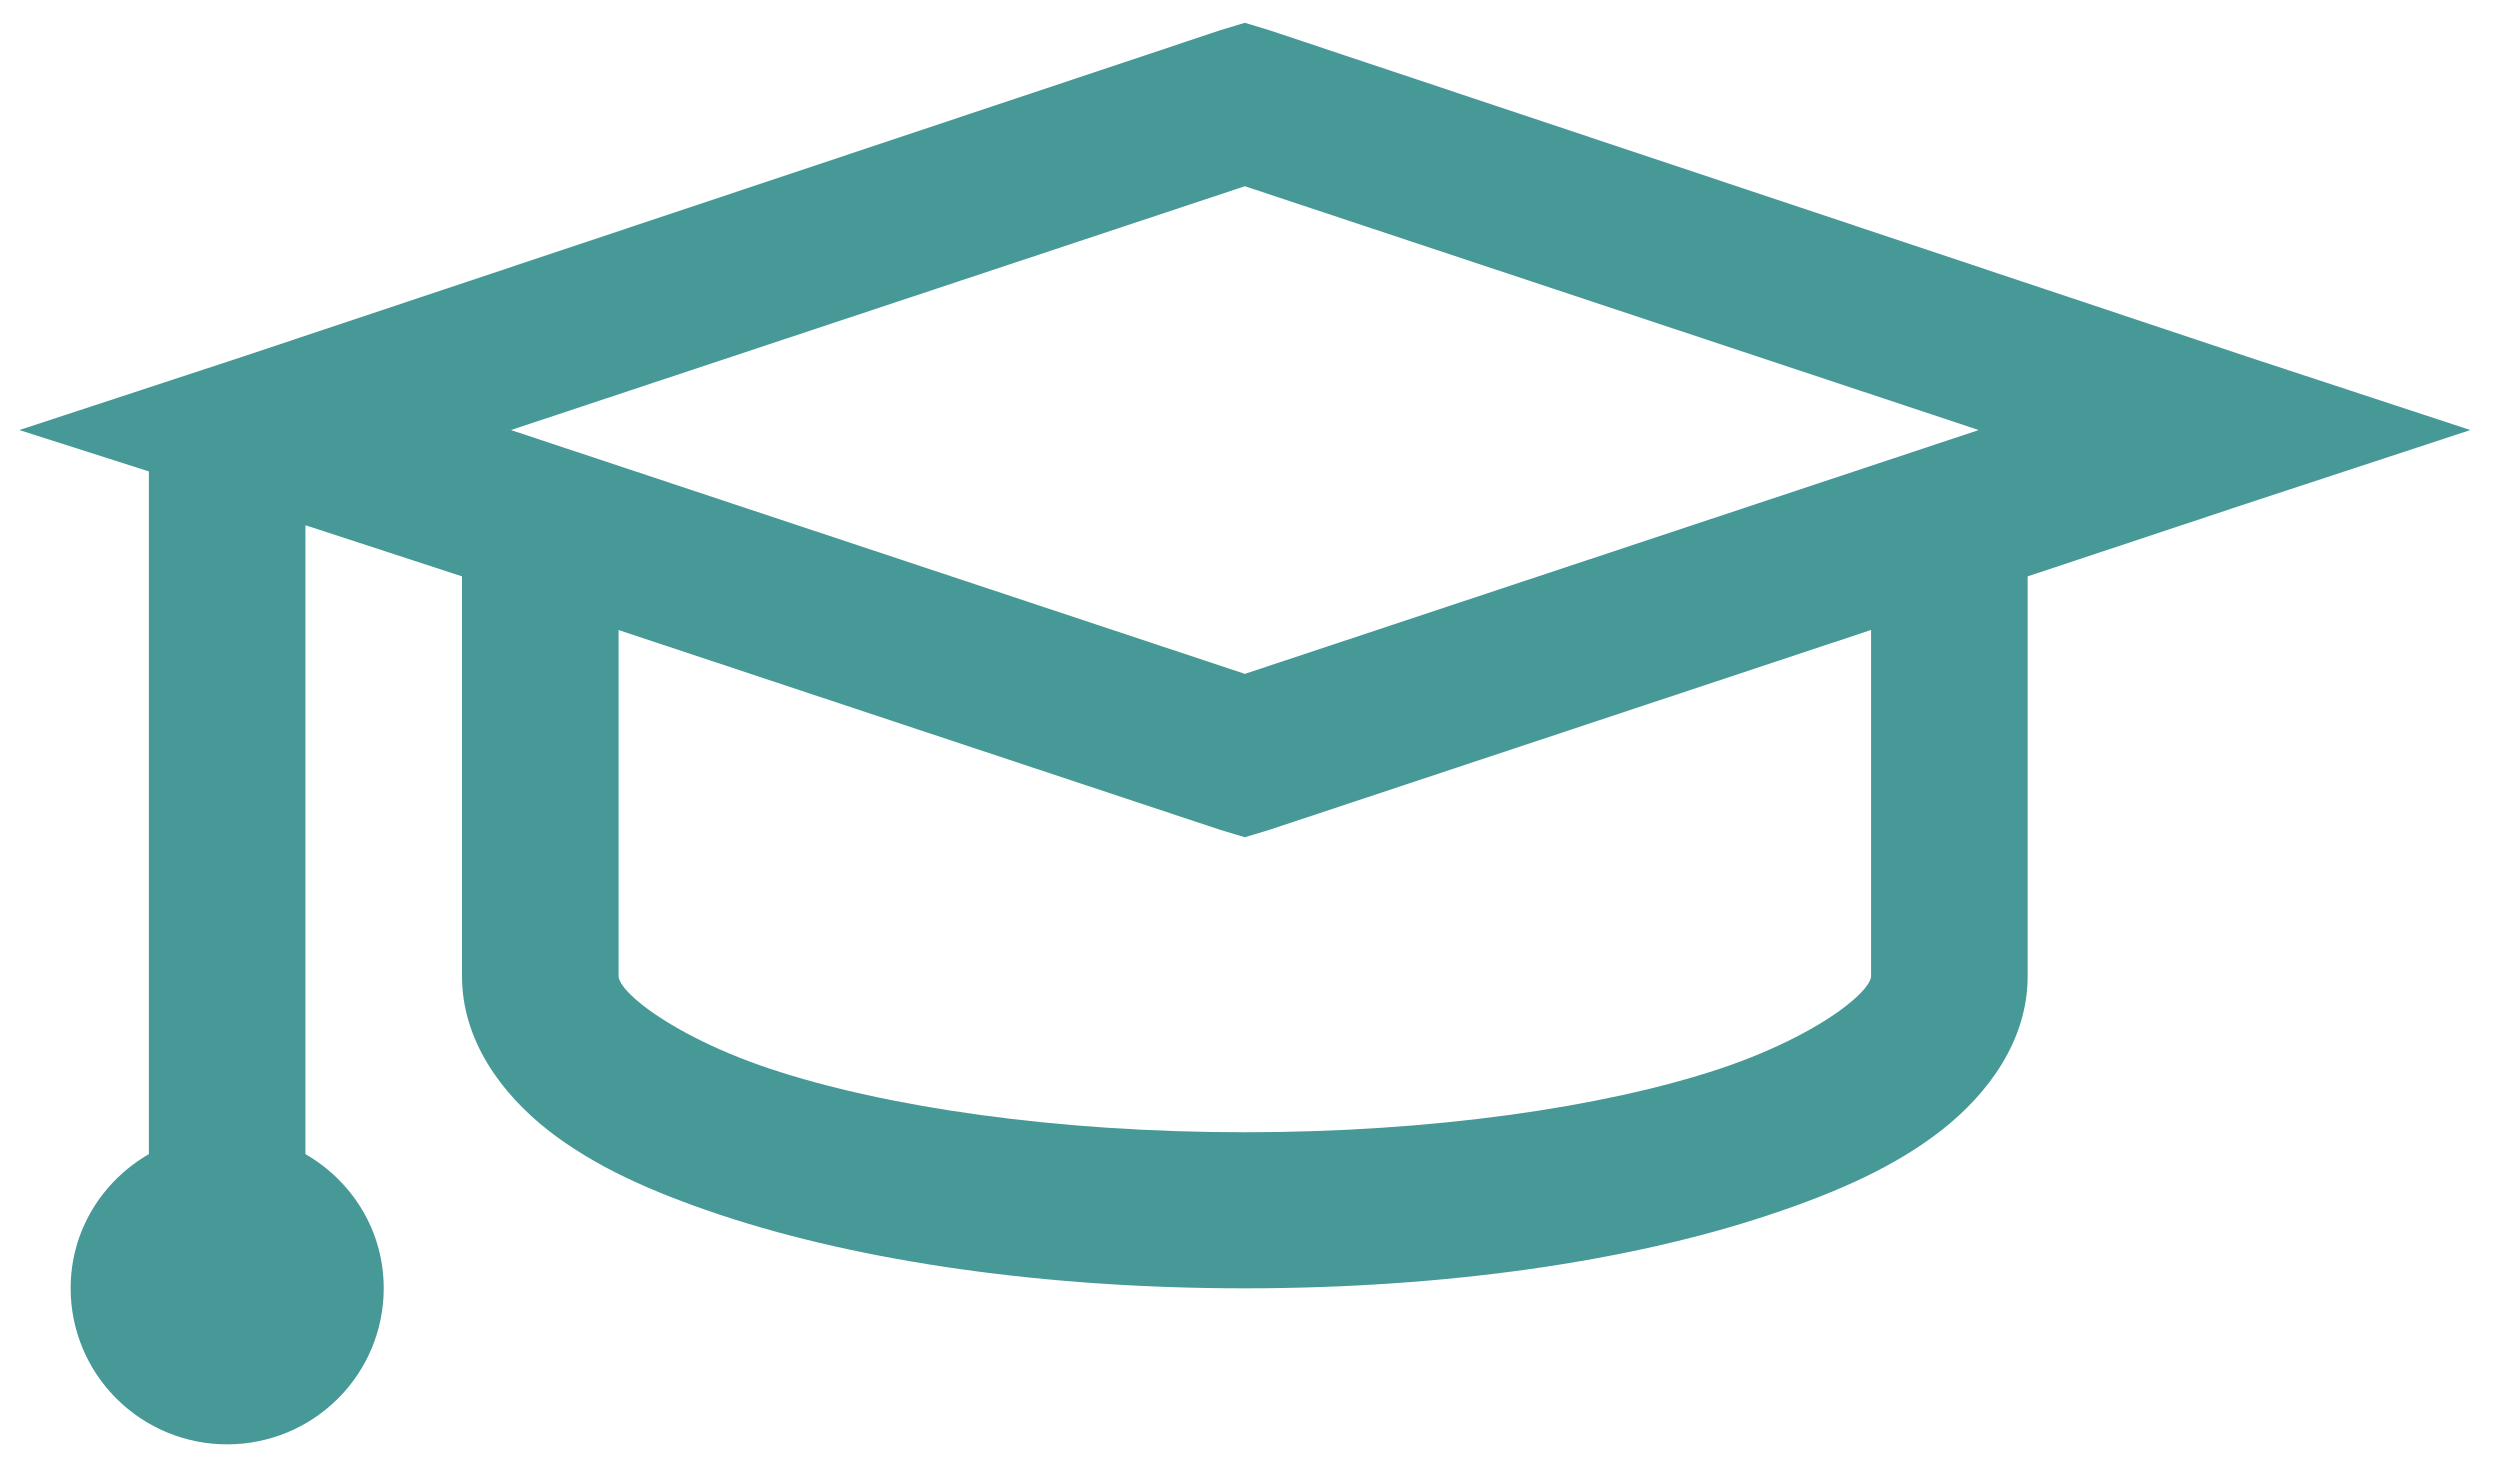 <svg width="51" height="30" viewBox="0 0 51 30" fill="none" xmlns="http://www.w3.org/2000/svg">
<path d="M25.395 0.465L24.895 0.616L4.933 7.282L0.395 8.773L3.037 9.617V23.544C2.084 24.096 1.441 25.104 1.441 26.282C1.441 27.126 1.777 27.936 2.376 28.532C2.975 29.13 3.787 29.465 4.634 29.465C5.481 29.465 6.294 29.13 6.893 28.532C7.492 27.936 7.828 27.126 7.828 26.282C7.828 25.104 7.185 24.096 6.231 23.544V10.715L9.425 11.758V19.915C9.425 21.22 10.224 22.302 11.172 23.05C12.121 23.794 13.299 24.319 14.714 24.79C17.547 25.729 21.281 26.282 25.395 26.282C29.508 26.282 33.242 25.731 36.075 24.789C37.49 24.319 38.668 23.794 39.617 23.049C40.565 22.302 41.364 21.22 41.364 19.915V11.758L45.856 10.265L50.395 8.773L45.855 7.28L25.893 0.616L25.395 0.465ZM25.395 3.799L40.366 8.773L25.395 13.747L10.423 8.773L25.395 3.799ZM12.619 12.853L24.896 16.93L25.395 17.08L25.894 16.929L38.17 12.851V19.915C38.17 19.931 38.176 20.115 37.67 20.512C37.166 20.91 36.26 21.411 35.075 21.806C32.709 22.59 29.219 23.098 25.395 23.098C21.57 23.098 18.081 22.592 15.712 21.804C14.531 21.411 13.623 20.908 13.119 20.512C12.611 20.114 12.619 19.931 12.619 19.915V12.851V12.853Z" fill="#469997"/>
</svg>
